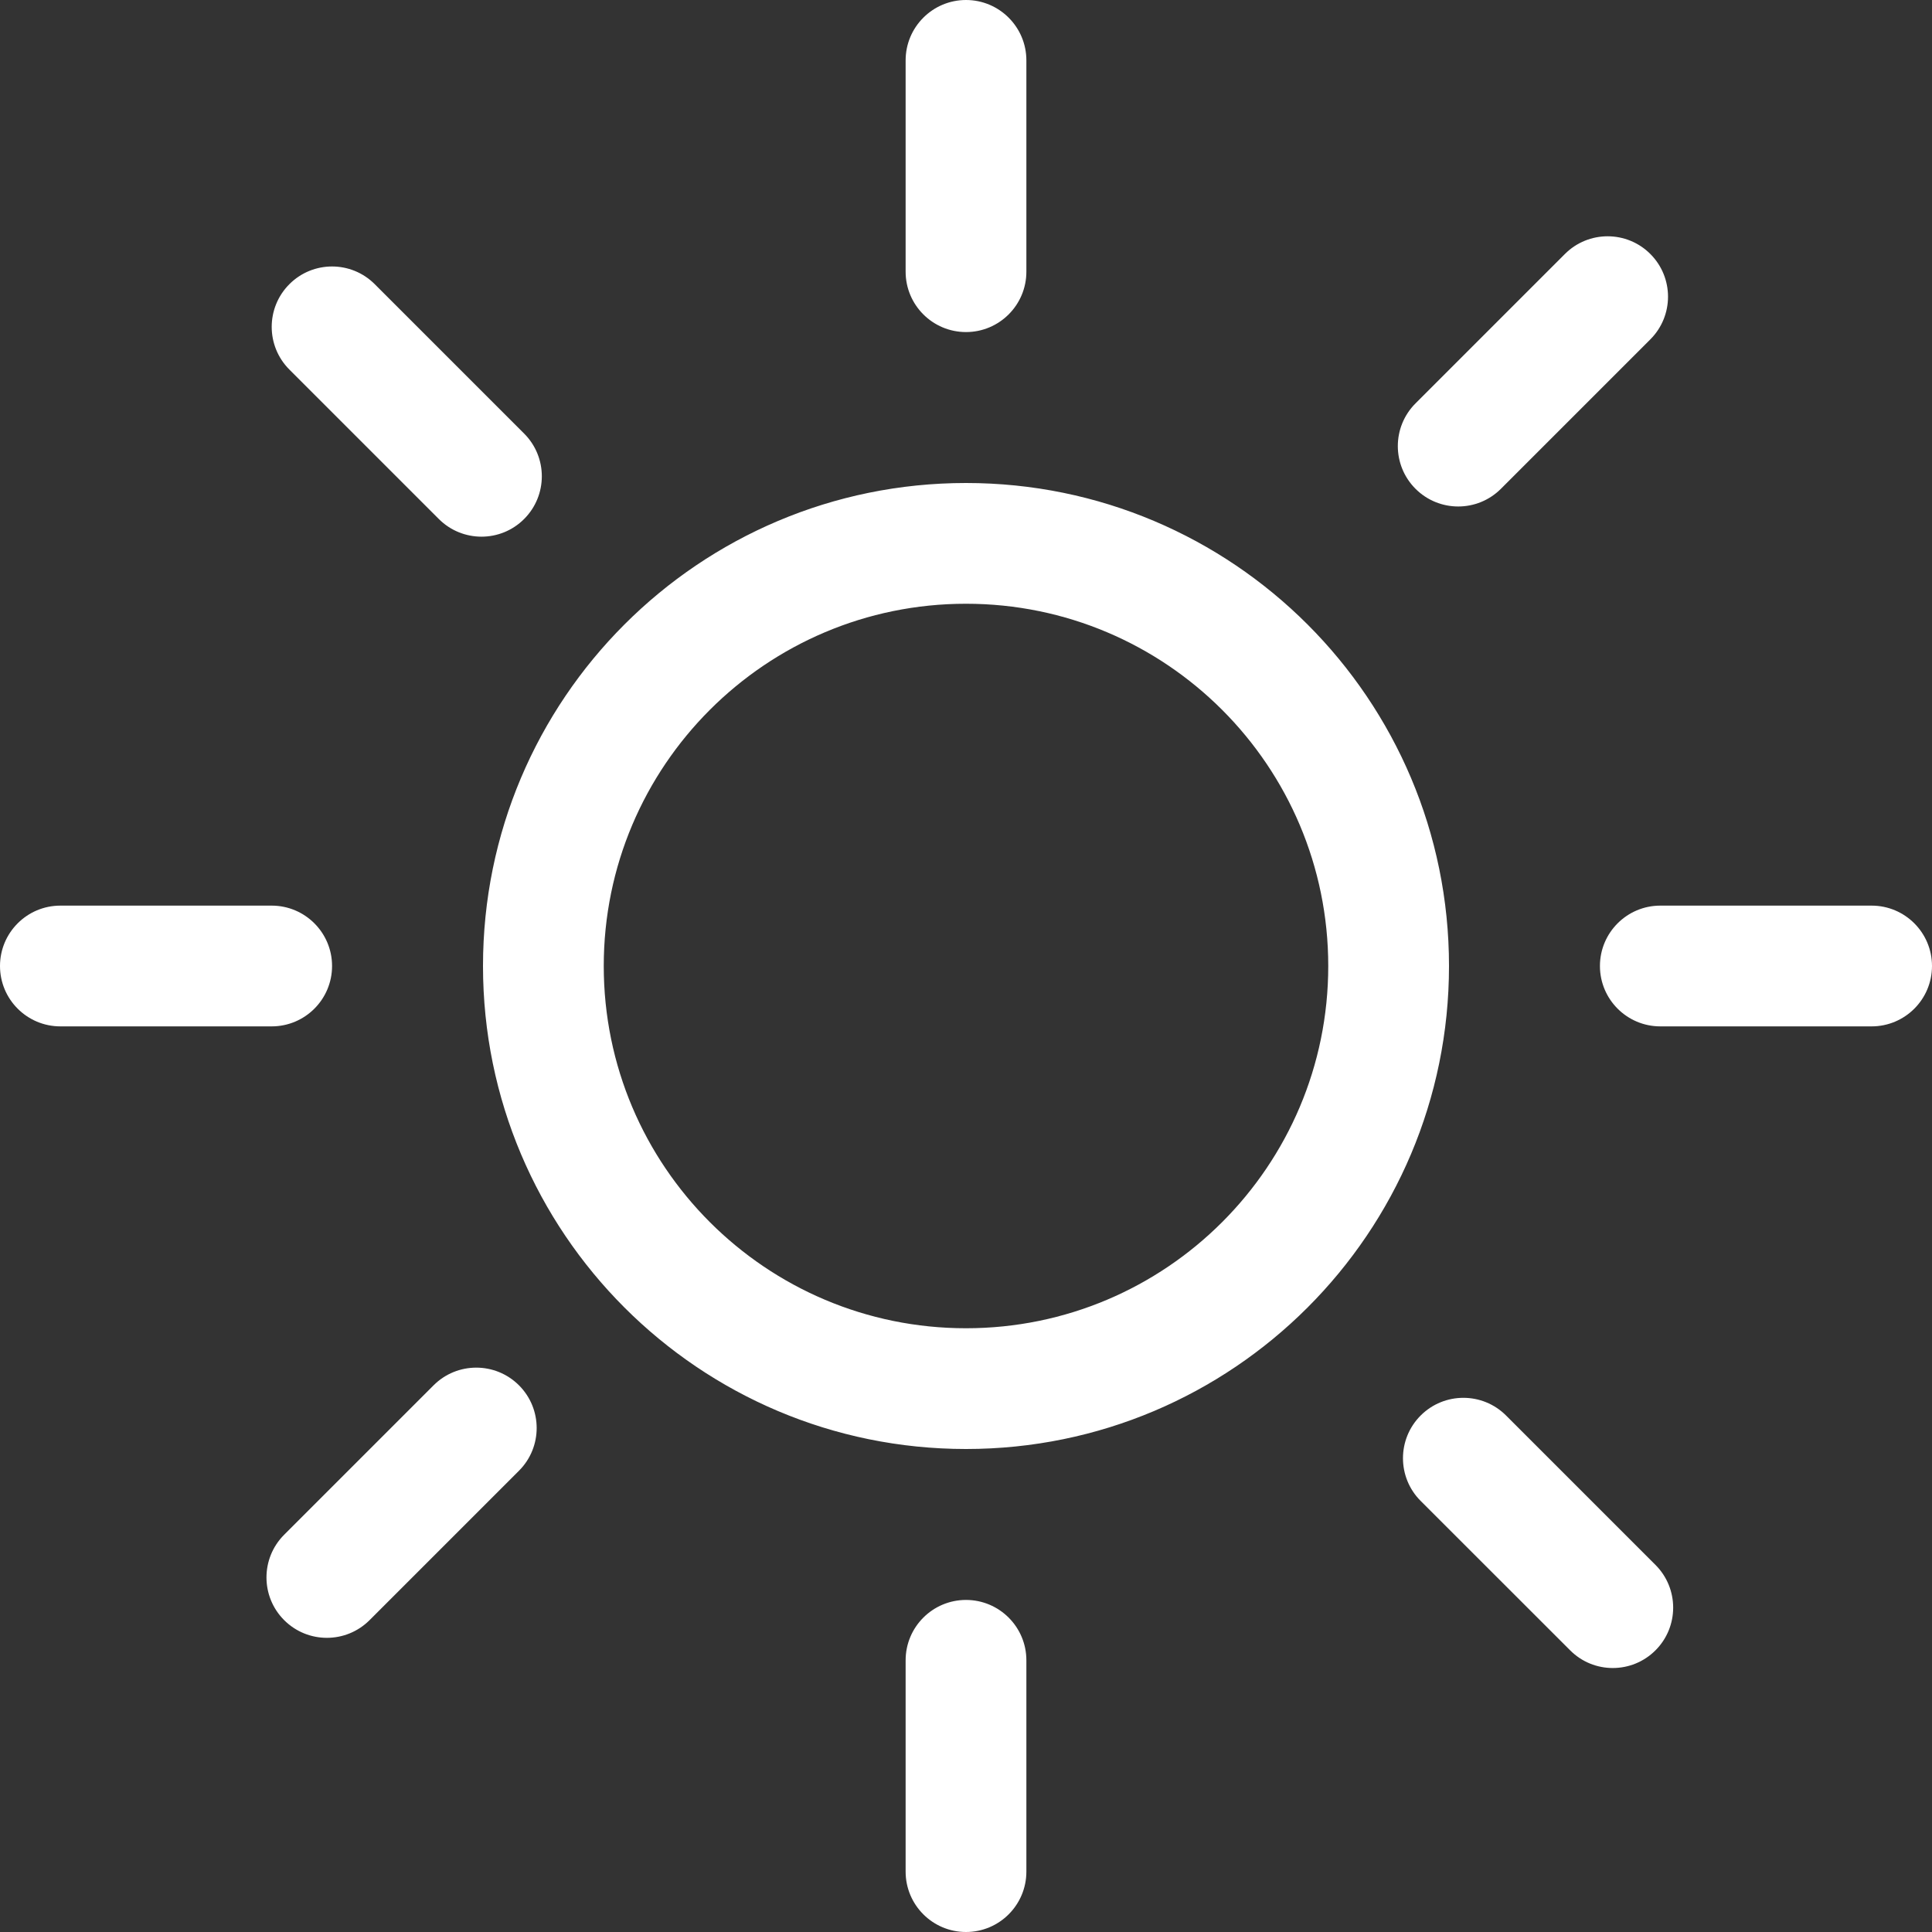 <svg xmlns="http://www.w3.org/2000/svg" width="24" height="24" viewBox="0 0 24 24" fill="none">
<rect x="0" y="0" width="24" height="24" fill="#333333" stroke="none"/>
<path fill-rule="evenodd" clip-rule="evenodd" d="M12 4.125C11.586 4.125 11.25 3.789 11.25 3.375V0.75C11.25 0.336 11.586 0 12 0C12.414 0 12.75 0.336 12.75 0.75V3.375C12.75 3.789 12.414 4.125 12 4.125ZM12 16.5C14.485 16.5 16.5 14.485 16.5 12C16.5 9.515 14.485 7.5 12 7.5C9.515 7.5 7.5 9.515 7.5 12C7.5 14.485 9.515 16.5 12 16.5ZM12 18C15.314 18 18 15.314 18 12C18 8.686 15.314 6 12 6C8.686 6 6 8.686 6 12C6 15.314 8.686 18 12 18ZM11.25 23.25C11.25 23.664 11.586 24 12 24C12.414 24 12.75 23.664 12.75 23.25V20.625C12.75 20.211 12.414 19.875 12 19.875C11.586 19.875 11.25 20.211 11.25 20.625V23.25ZM4.125 12C4.125 12.414 3.789 12.75 3.375 12.75H0.75C0.336 12.75 0 12.414 0 12C0 11.586 0.336 11.25 0.75 11.25H3.375C3.789 11.25 4.125 11.586 4.125 12ZM23.25 12.75C23.664 12.75 24 12.414 24 12C24 11.586 23.664 11.25 23.25 11.25H20.625C20.211 11.25 19.875 11.586 19.875 12C19.875 12.414 20.211 12.75 20.625 12.75H23.25ZM6.511 6.447C6.219 6.74 5.744 6.74 5.451 6.447L3.595 4.591C3.302 4.298 3.302 3.823 3.595 3.53C3.888 3.237 4.362 3.237 4.655 3.53L6.511 5.386C6.804 5.679 6.804 6.154 6.511 6.447ZM19.505 20.501C19.797 20.794 20.272 20.794 20.565 20.501C20.858 20.208 20.858 19.733 20.565 19.44L18.709 17.584C18.416 17.291 17.941 17.291 17.648 17.584C17.355 17.877 17.355 18.352 17.648 18.645L19.505 20.501ZM6.447 17.209C6.74 17.502 6.74 17.977 6.447 18.27L4.591 20.126C4.298 20.419 3.823 20.419 3.53 20.126C3.237 19.833 3.237 19.358 3.53 19.065L5.386 17.209C5.679 16.916 6.154 16.916 6.447 17.209ZM20.501 4.216C20.794 3.923 20.794 3.448 20.501 3.155C20.208 2.862 19.733 2.862 19.44 3.155L17.584 5.011C17.291 5.304 17.291 5.779 17.584 6.072C17.877 6.365 18.352 6.365 18.645 6.072L20.501 4.216Z" fill="#ffffff"/>
</svg>